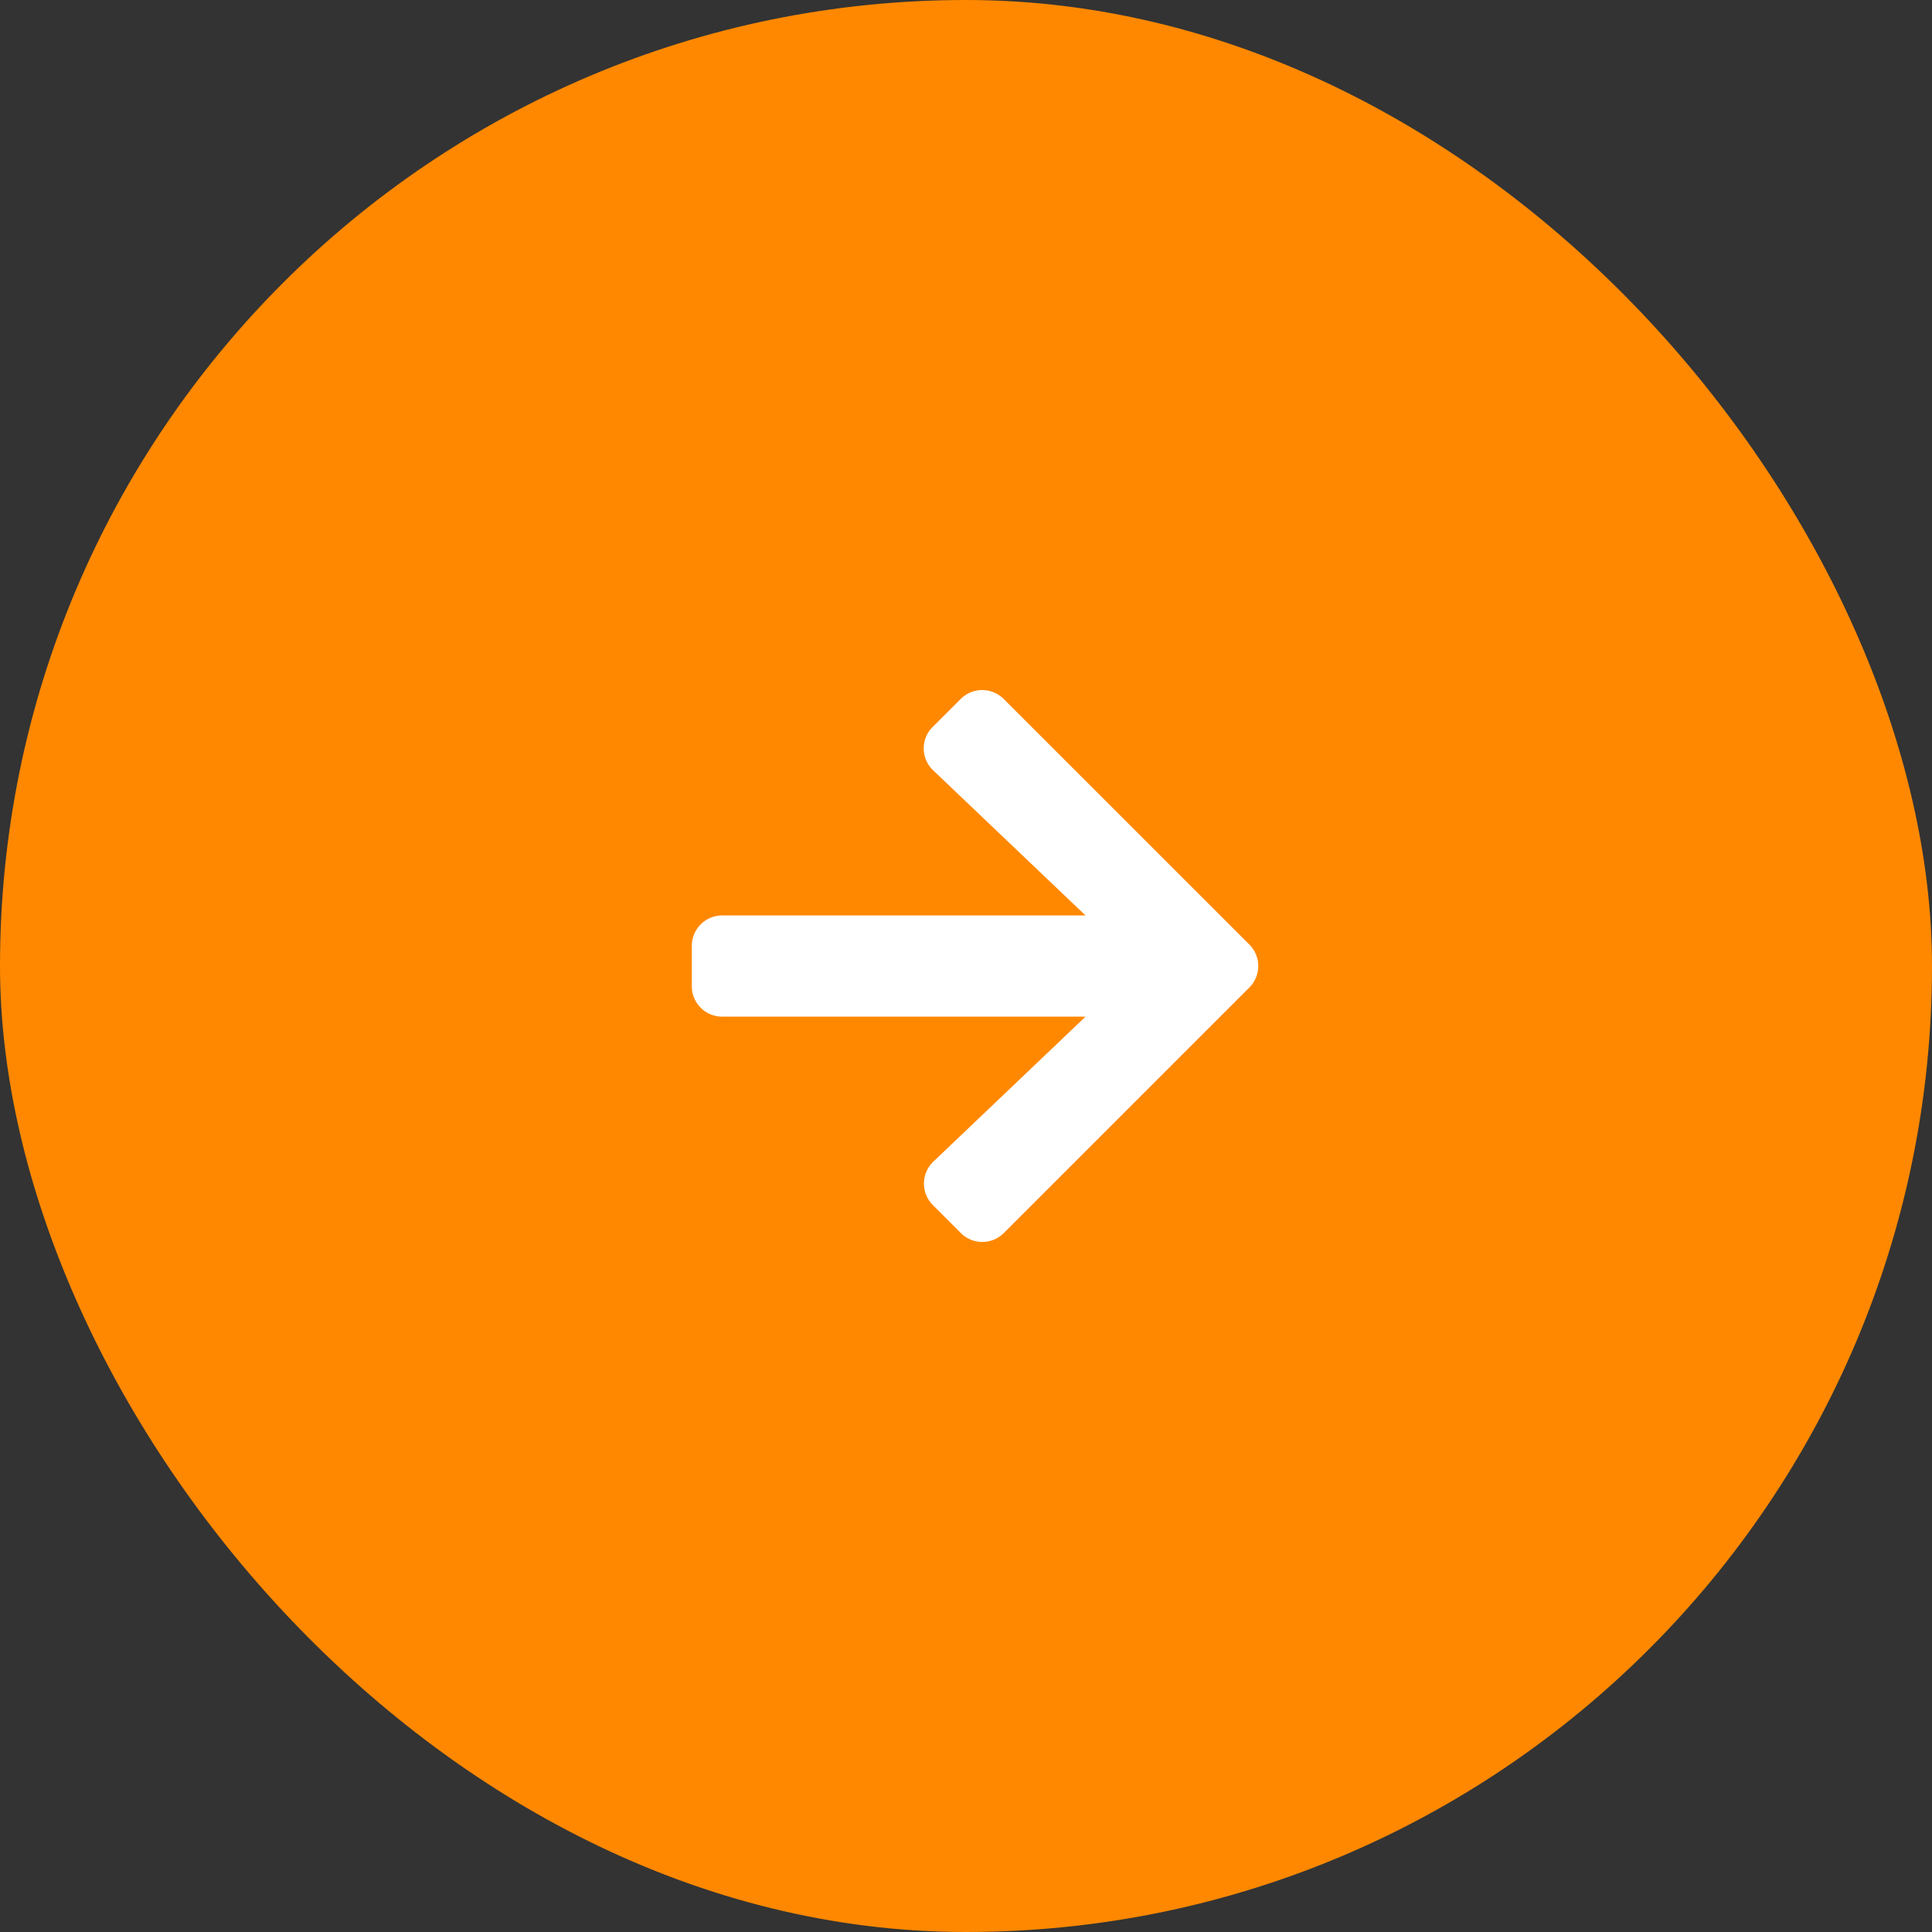 <svg xmlns="http://www.w3.org/2000/svg" width="70" height="70" viewBox="0 0 70 70">
  <rect x="0" y="0" width="70" height="70" fill="#333333" stroke="none"/>
  <g id="グループ_121190" data-name="グループ 121190" transform="translate(-255 -1211)">
    <rect id="長方形_78210" data-name="長方形 78210" width="70" height="70" rx="35" transform="translate(255 1211)" fill="#f80"/>
    <path id="ico_arrow_pagetop" d="M1.34,11.8.323,10.781a1.1,1.1,0,0,1,0-1.553L9.224.323a1.1,1.1,0,0,1,1.553,0l8.9,8.9a1.1,1.1,0,0,1,0,1.553L18.66,11.793a1.1,1.1,0,0,1-1.571-.018L11.835,6.26V19.425a1.1,1.1,0,0,1-1.1,1.1H9.269a1.1,1.1,0,0,1-1.1-1.1V6.26L2.911,11.78A1.093,1.093,0,0,1,1.34,11.8Z" transform="translate(300.591 1236) rotate(90)" fill="#fff"/>
  </g>
</svg>

